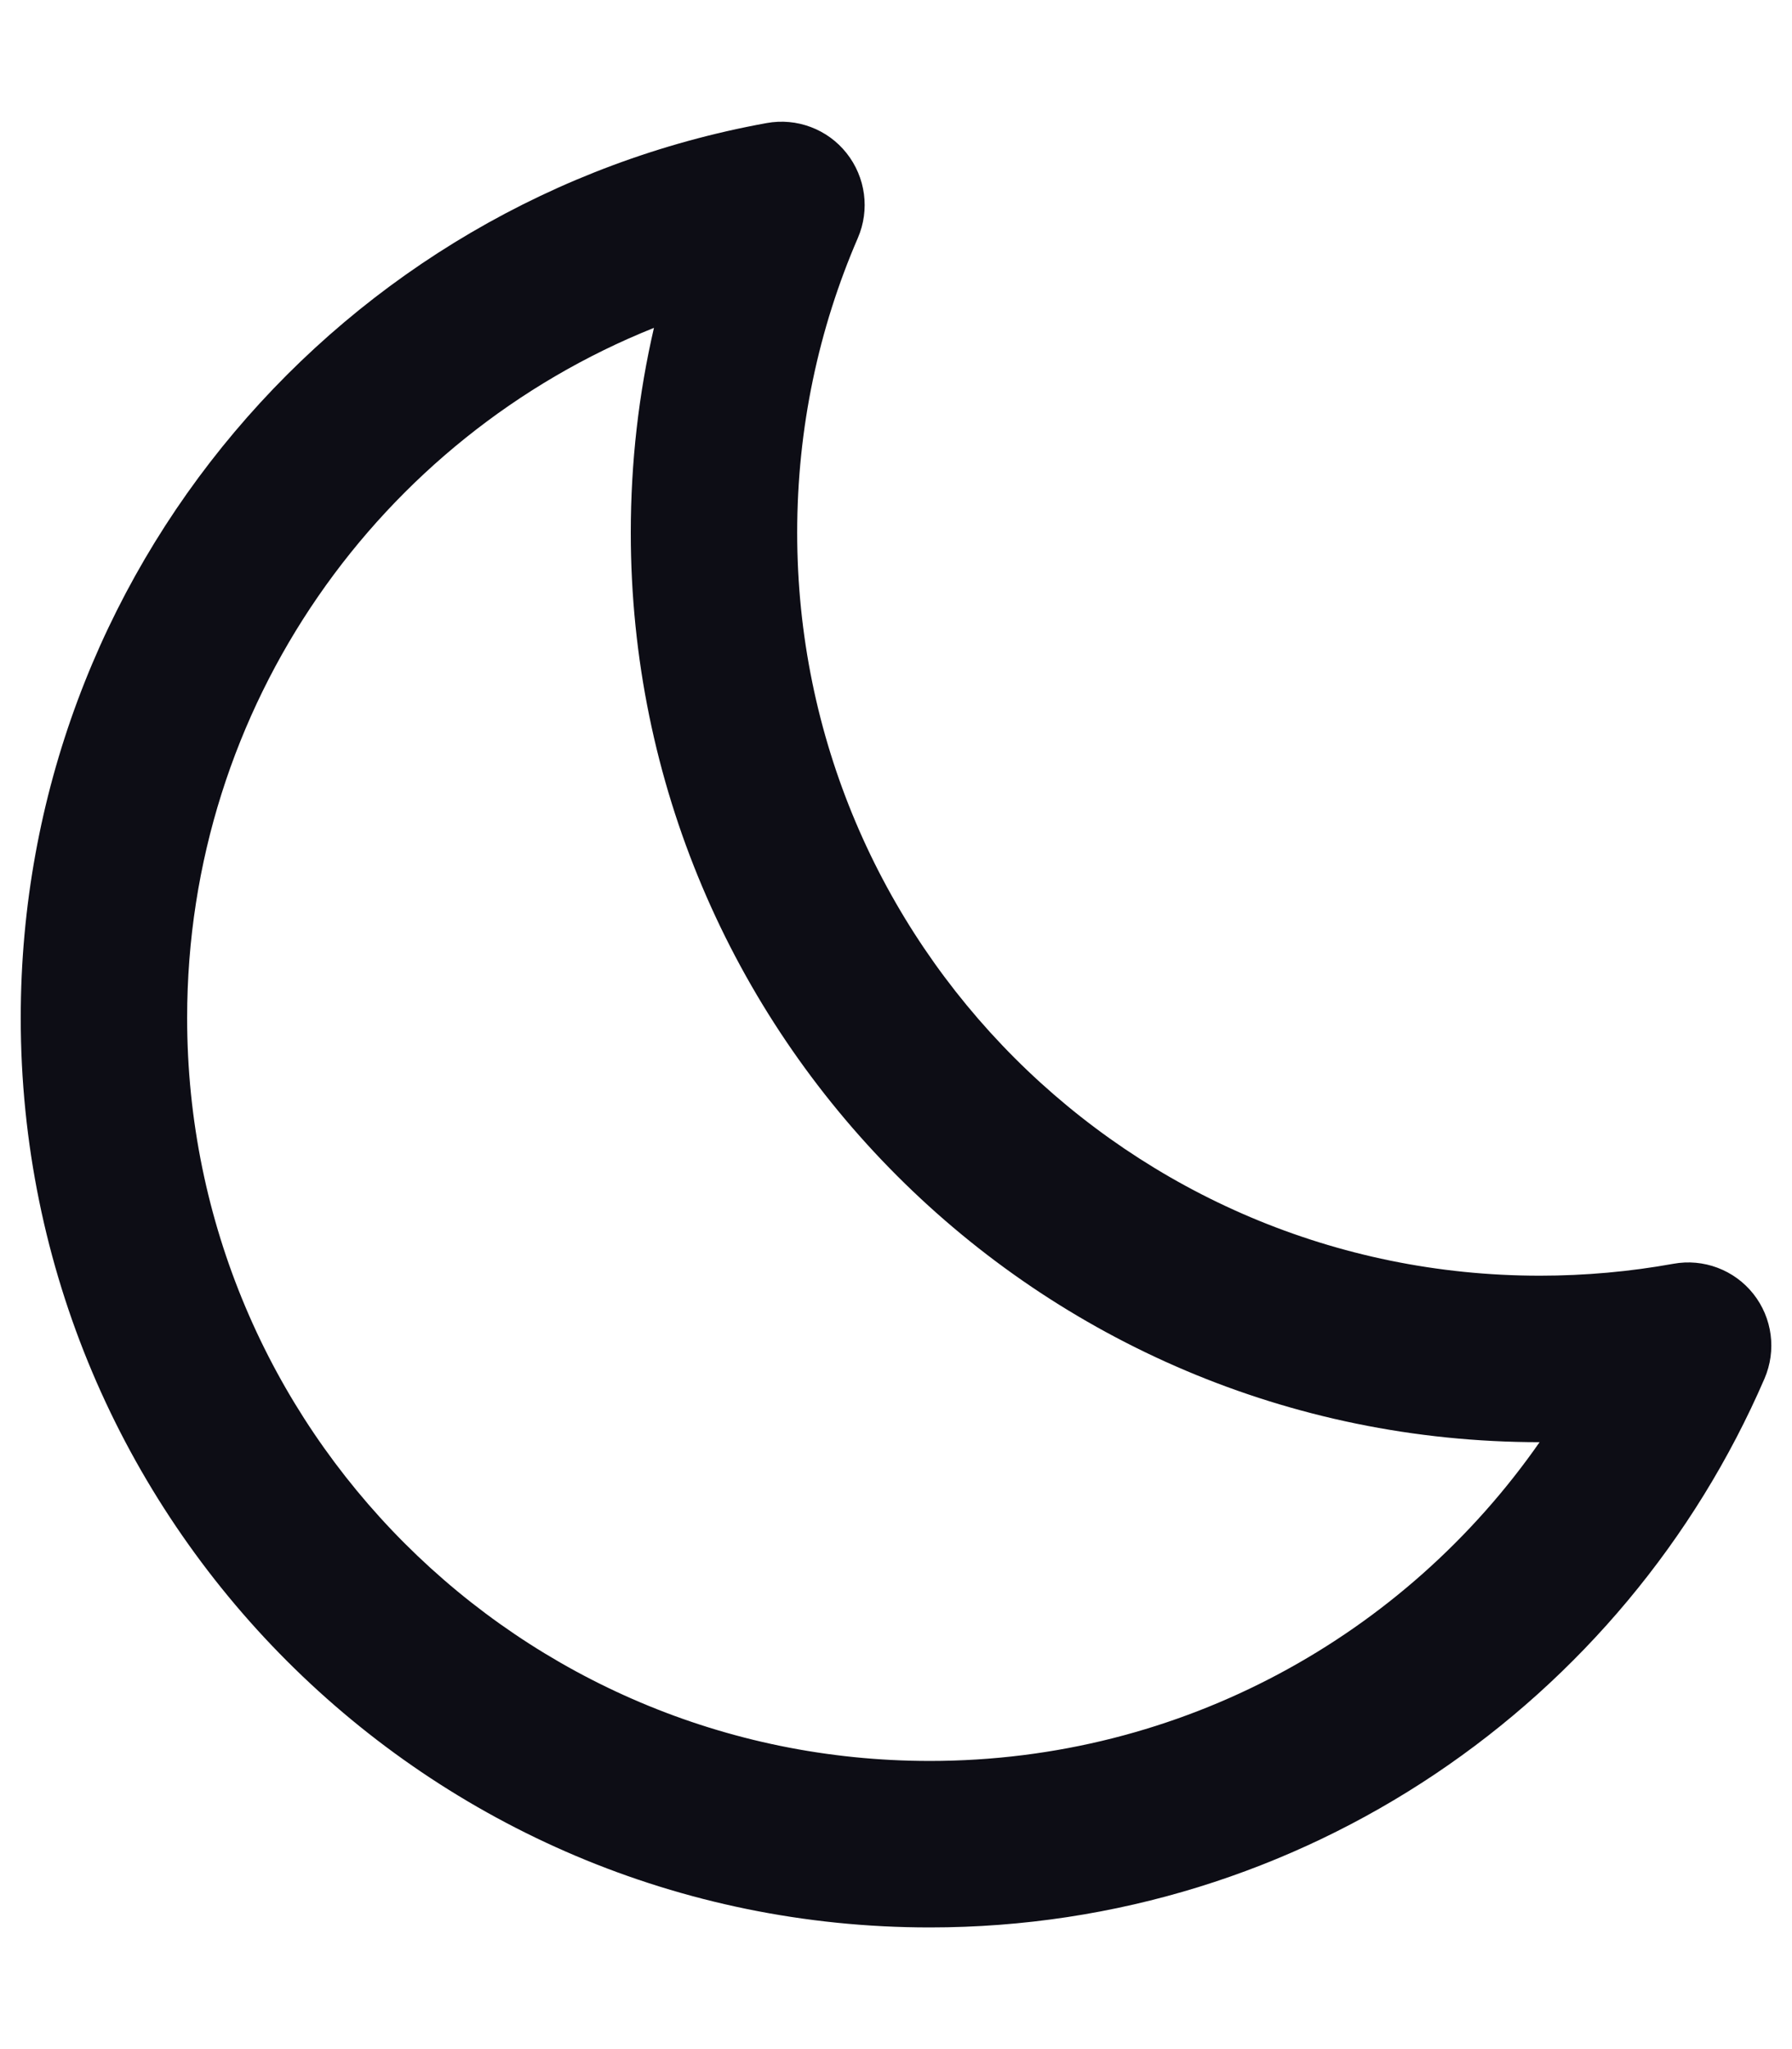 <svg width="14" height="16" viewBox="0 0 14 16" fill="none" xmlns="http://www.w3.org/2000/svg">
<path fill-rule="evenodd" clip-rule="evenodd" d="M6.614 1.196C6.763 1.384 6.797 1.638 6.702 1.858C6.397 2.563 6.228 3.34 6.228 4.159C6.228 7.363 8.825 9.961 12.03 9.961C12.386 9.961 12.735 9.929 13.073 9.868C13.308 9.825 13.549 9.915 13.698 10.103C13.847 10.291 13.88 10.545 13.785 10.765C12.695 13.285 10.187 15.05 7.264 15.05C3.342 15.05 0.162 11.871 0.162 7.948C0.162 4.461 2.675 1.562 5.989 0.961C6.225 0.918 6.465 1.008 6.614 1.196ZM5.109 2.56C2.972 3.415 1.462 5.506 1.462 7.948C1.462 11.153 4.06 13.75 7.264 13.75C9.236 13.75 10.979 12.766 12.028 11.261C8.107 11.26 4.928 8.081 4.928 4.159C4.928 3.61 4.99 3.074 5.109 2.56Z" fill="#0D0D15"/>
</svg>
